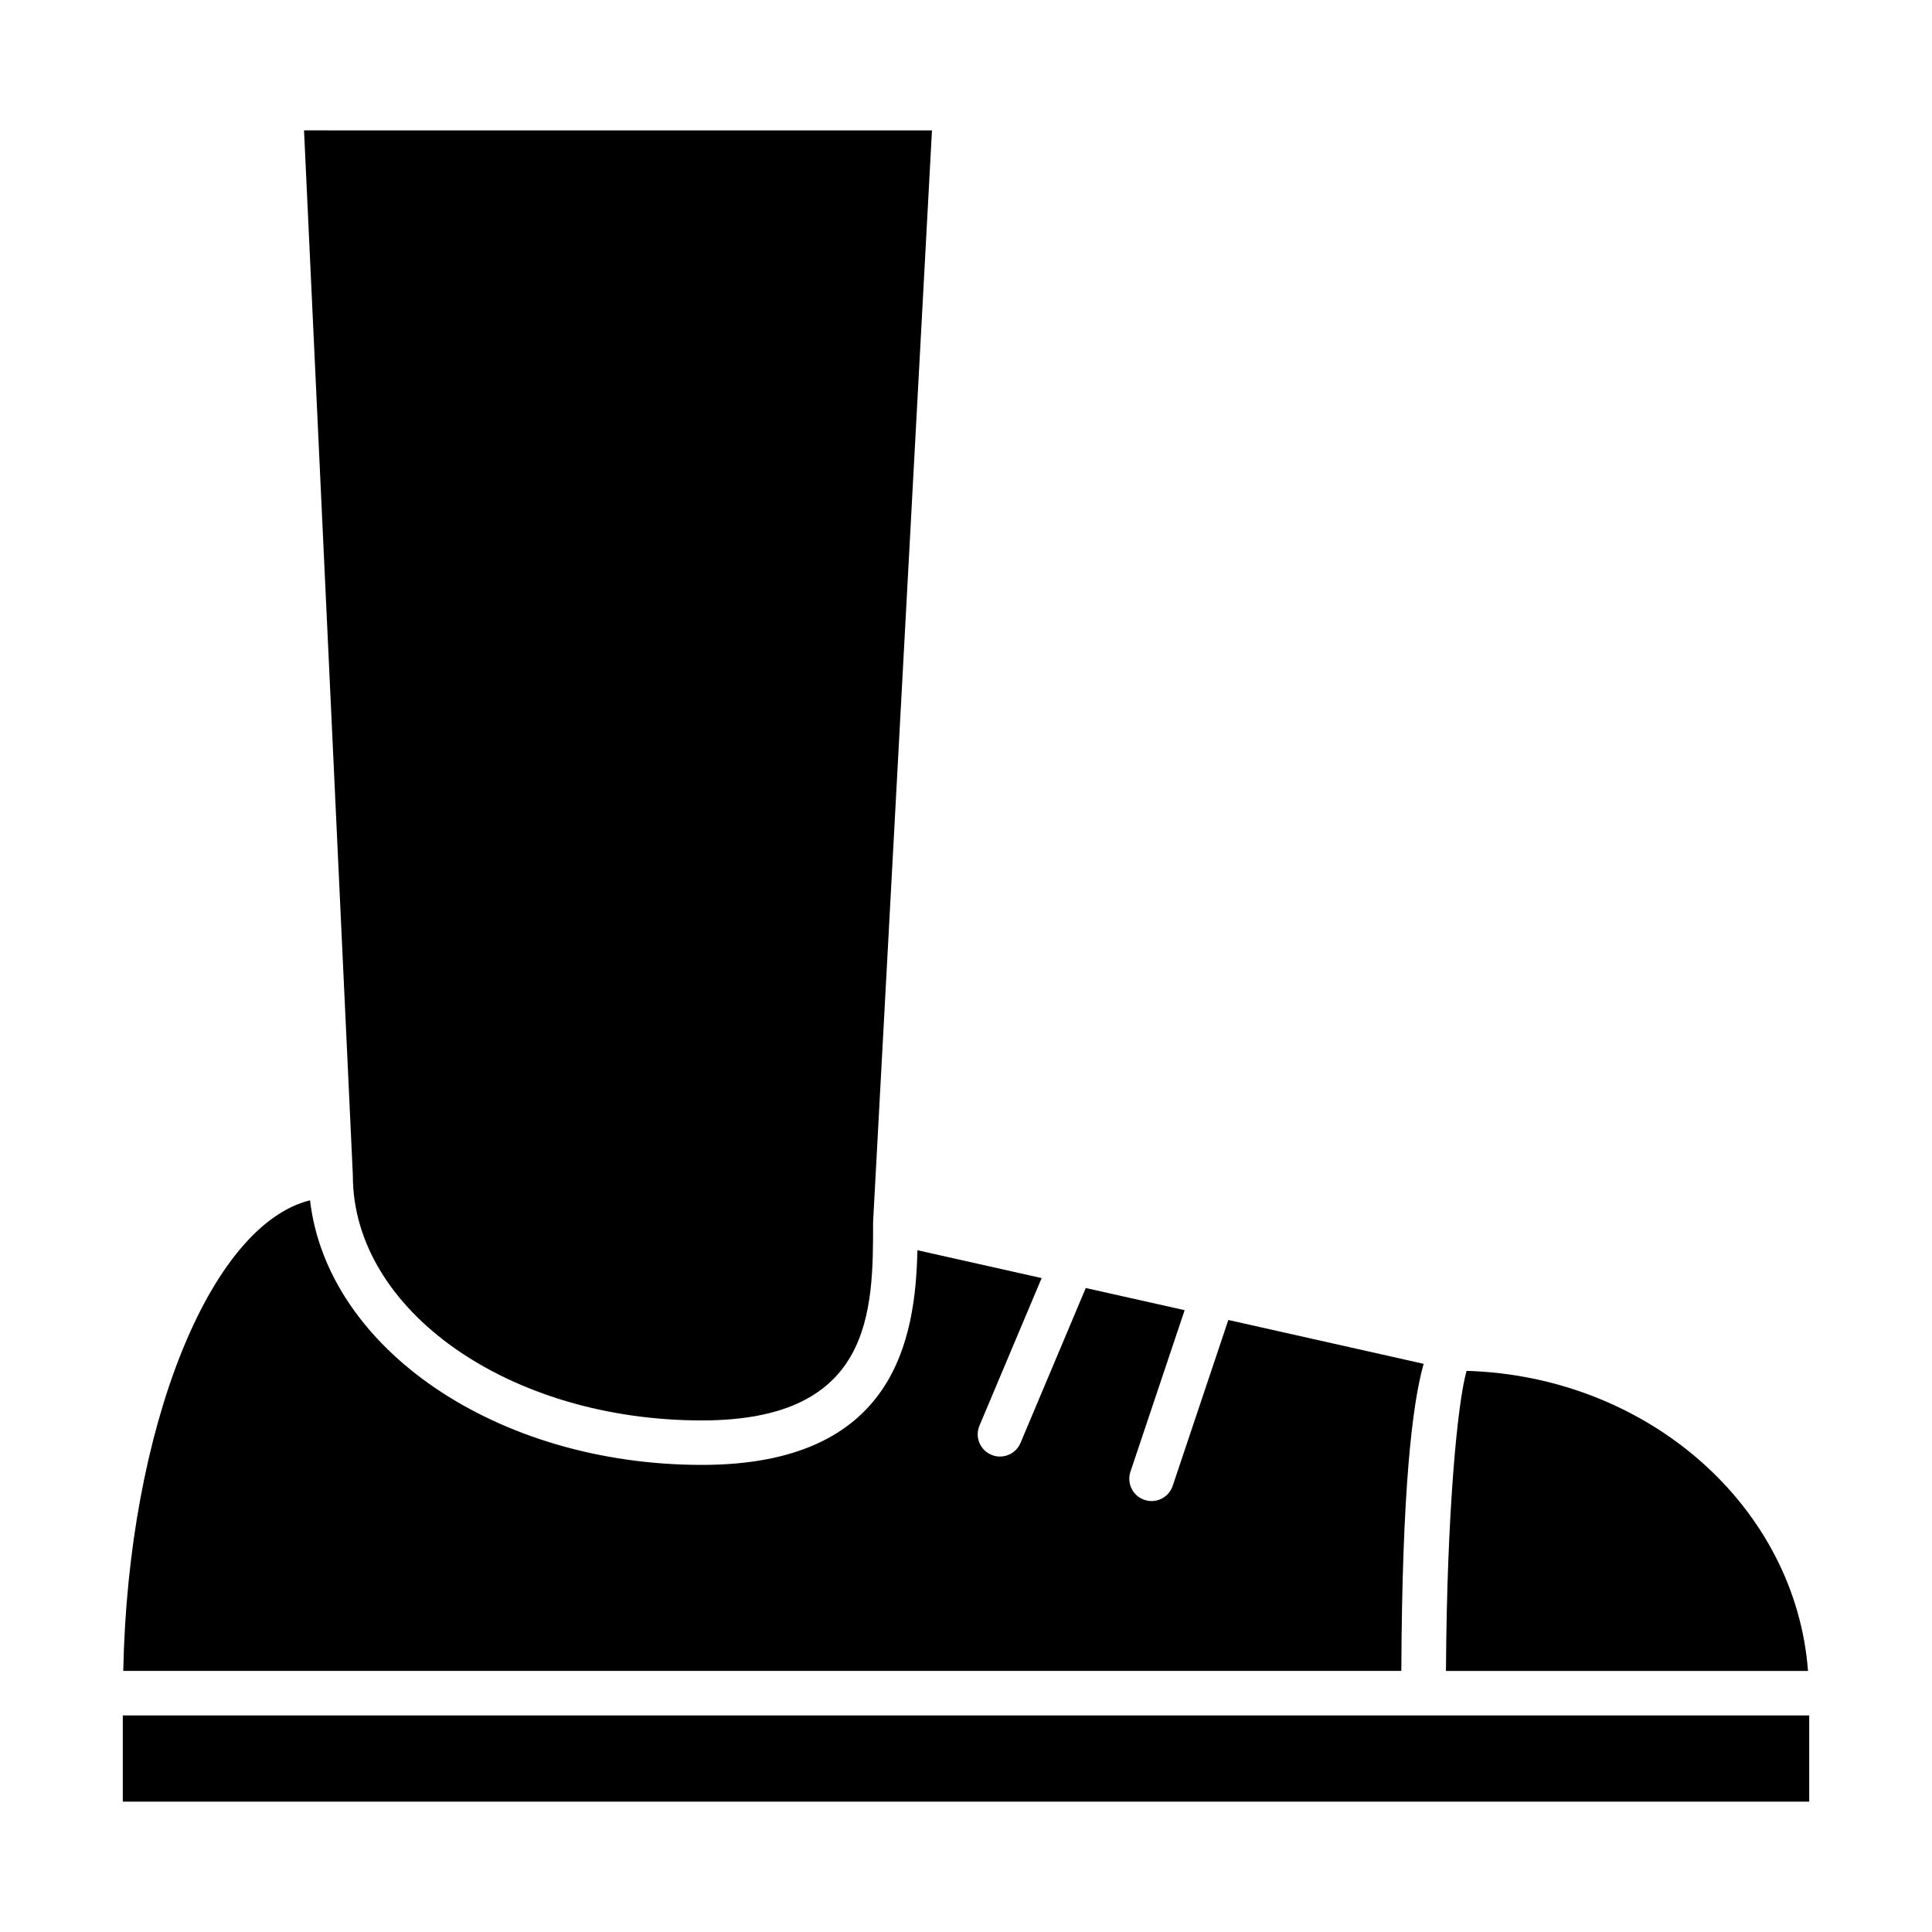 <?xml version="1.0" encoding="UTF-8"?>
<!-- Uploaded to: ICON Repo, www.iconrepo.com, Generator: ICON Repo Mixer Tools -->
<svg fill="#000000" width="800px" height="800px" version="1.1" viewBox="144 144 512 512" xmlns="http://www.w3.org/2000/svg">
 <g>
  <path d="m176.67 586.8h338.7c0.203-47.562 2.809-70.43 5.91-81.375l-51.758-11.617-14.746 43.957c-0.828 2.465-3.125 4.031-5.598 4.031-0.621 0-1.25-0.102-1.875-0.309-3.094-1.039-4.754-4.383-3.723-7.469l14.359-42.809-26.199-5.871-17.293 41.051c-0.953 2.258-3.141 3.613-5.441 3.613-0.77 0-1.543-0.148-2.289-0.465-3.008-1.266-4.418-4.731-3.148-7.731l16.477-39.102-32.922-7.383c-0.52 23.129-5.684 56.891-57.113 56.891-54.488 0-99.281-30.906-103.85-70.117-26.594 6.578-48.227 60.508-49.496 124.7z"/>
  <path d="m237.5 455.25c0 0.047-0.023 0.086-0.016 0.141 0 0.047 0.023 0.094 0.023 0.141 0 35.785 41.492 64.898 92.496 64.898 45.375 0 45.375-29.07 45.375-52.426 0-0.055 0.031-0.102 0.031-0.156s-0.023-0.109-0.023-0.164l15.594-289.13-166.41-0.004z"/>
  <path d="m176.54 598.61h446.92v22.844h-446.92z"/>
  <path d="m532.66 507.29c-2.402 8.352-5.219 37.328-5.465 79.523h95.945c-3.289-43.5-42.316-78.09-90.48-79.523z"/>
 </g>
</svg>